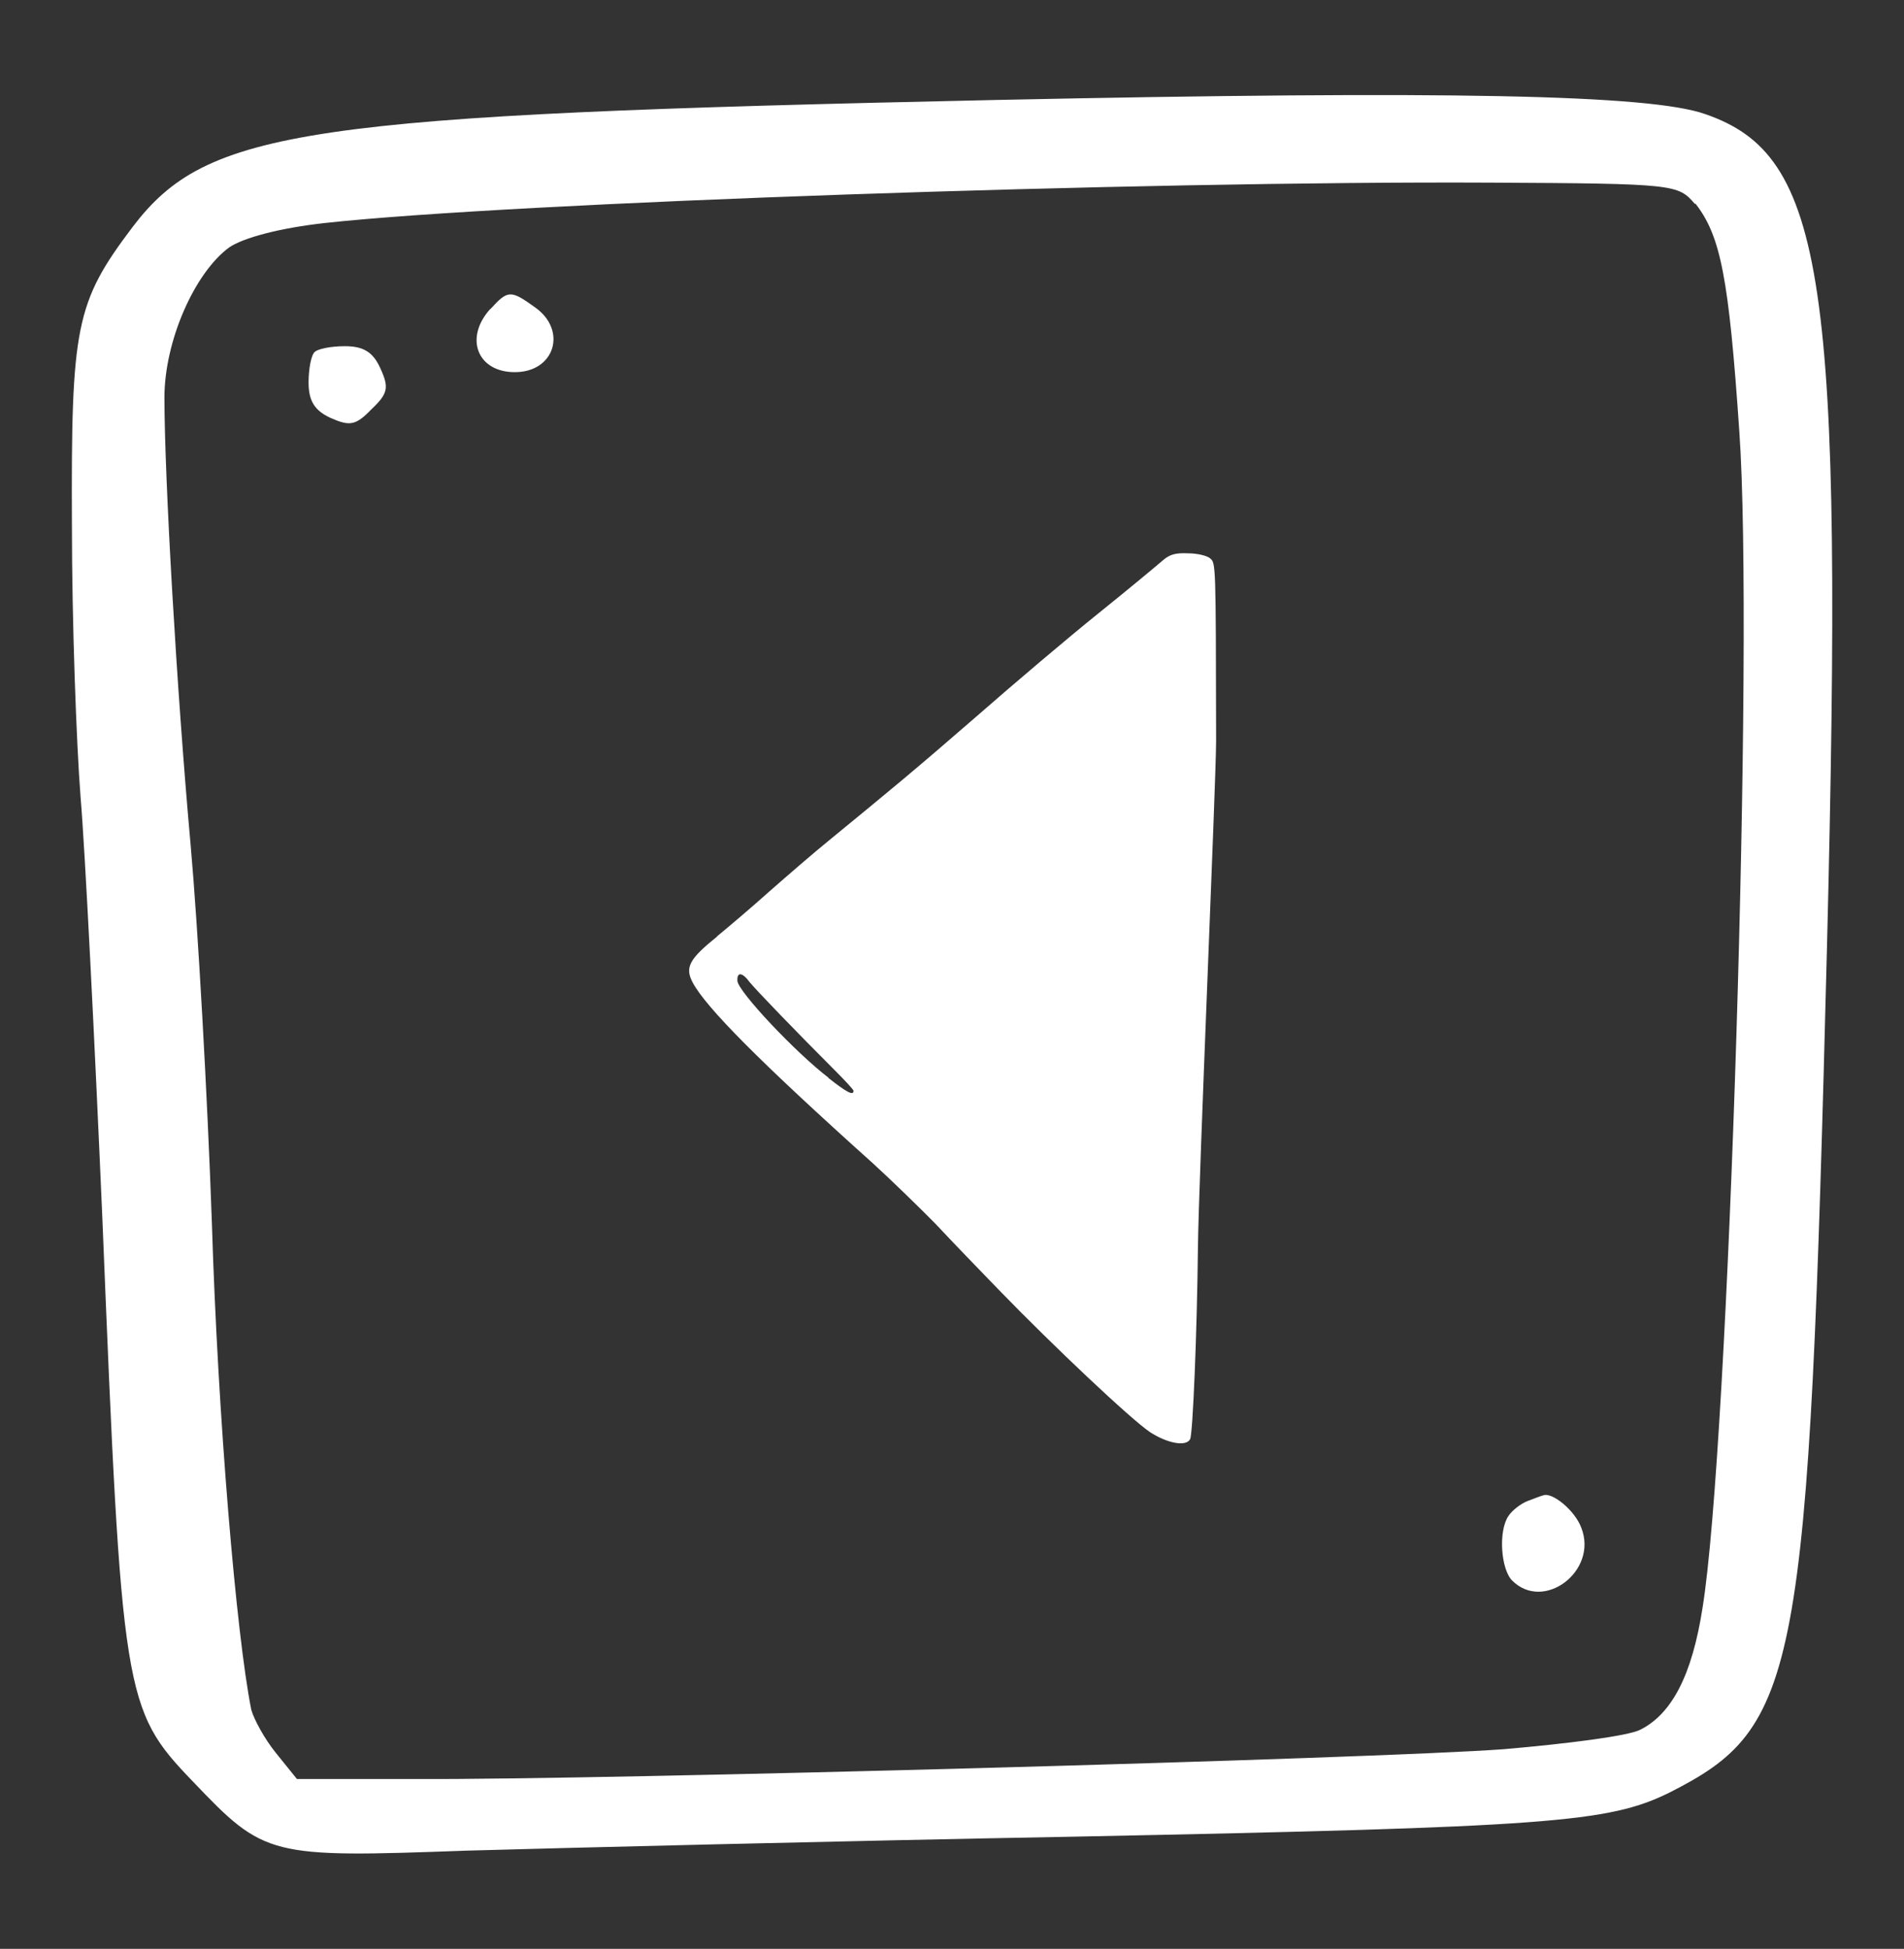 <?xml version="1.0" encoding="UTF-8"?>
<svg id="Layer_1" data-name="Layer 1" xmlns="http://www.w3.org/2000/svg" version="1.1" viewBox="0 0 63.8 65.3">
  <rect x="0" y="0" width="63.8" height="65.3" fill="#333333" stroke="none"/>
  <defs>
    <style>
      .cls-1 {
        fill: #fff;
        fill-rule: evenodd;
        stroke-width: 0px;
      }
    </style>
  </defs>
  <path class="cls-1" d="M24.03,31.38c-.93.75-1.09,1.03-.82,1.54.44.83,2.24,2.65,6.04,6.06.58.53,1.53,1.45,2.1,2.03.56.6,1.51,1.58,2.1,2.19,1.86,1.92,4.46,4.37,5.09,4.79.59.38,1.21.49,1.34.23.09-.18.23-3.57.26-6.36.02-2.25.61-15.7.61-17.05-.01-5.97-.01-5.94-.2-6.1-.1-.09-.43-.17-.74-.17-.43-.02-.62.04-.85.24-.16.14-1.12.94-2.14,1.76s-2.85,2.37-4.07,3.44c-2.13,1.85-2.85,2.44-4.96,4.17-.53.43-1.43,1.21-2.01,1.72-.58.52-1.37,1.19-1.76,1.51h0ZM27.76,36.11c-1.11-.85-3.02-2.88-3.05-3.24-.02-.31.16-.3.41.04.22.27,1.58,1.68,2.85,2.95.34.34.63.65.63.69,0,.17-.22.06-.84-.43h0Z"/>
  <g id="botão_retornar-2" data-name="botão retornar-2">
    <g>
      <path class="cls-1" d="M33.36,3.35c-23.19.5-26.42.97-28.92,4.26-1.91,2.53-2.06,3.32-2.03,9.99,0,3.23.15,7.32.29,9.11.15,1.76.47,8.11.73,14.11.65,16.02.71,16.46,3.03,18.87,2.41,2.53,2.56,2.56,9.17,2.32,3.14-.09,12.34-.32,20.43-.47,15.84-.32,17.84-.47,19.87-1.47,4.35-2.2,4.67-3.82,5.29-28.36.56-22.43-.06-26.51-4.09-27.89-1.85-.65-8.61-.79-23.78-.47h.01ZM56.81,6.82c.85,1.09,1.12,2.5,1.47,7.61.5,6.97-.35,34.03-1.23,39.44-.35,2.26-1.03,3.56-2.09,4.09-.41.21-2.47.47-4.56.65-4.29.32-30.21,1.03-36.36,1h-4.09l-.71-.88c-.38-.47-.73-1.12-.82-1.44-.5-2.5-1.12-9.79-1.32-16.31-.15-4.29-.47-9.96-.71-12.64-.47-5.2-.88-12.37-.88-15.02,0-1.88,1-4.17,2.17-5.03.47-.32,1.68-.65,3.23-.82,6.23-.68,27.3-1.41,39.06-1.35,6.17.03,6.26.06,6.82.71h.02Z"/>
      <path class="cls-1" d="M16.43,10.35c-.88.97-.44,2.12.82,2.12,1.35,0,1.76-1.41.68-2.17-.82-.59-.91-.59-1.5.06h0Z"/>
      <path class="cls-1" d="M10.55,11.79c-.12.09-.21.56-.21,1.03,0,.62.21.94.73,1.18.65.29.85.26,1.38-.29.56-.53.59-.73.29-1.38-.24-.53-.56-.73-1.18-.73-.47,0-.94.09-1.03.21l.02-.02Z"/>
      <path class="cls-1" d="M51.2,50.29c-.24.09-.53.32-.65.5-.35.5-.26,1.79.12,2.17,1.06,1.06,2.88-.32,2.32-1.76-.21-.59-1-1.23-1.29-1.09-.03,0-.26.09-.5.18Z"/>
    </g>
  </g>
</svg>